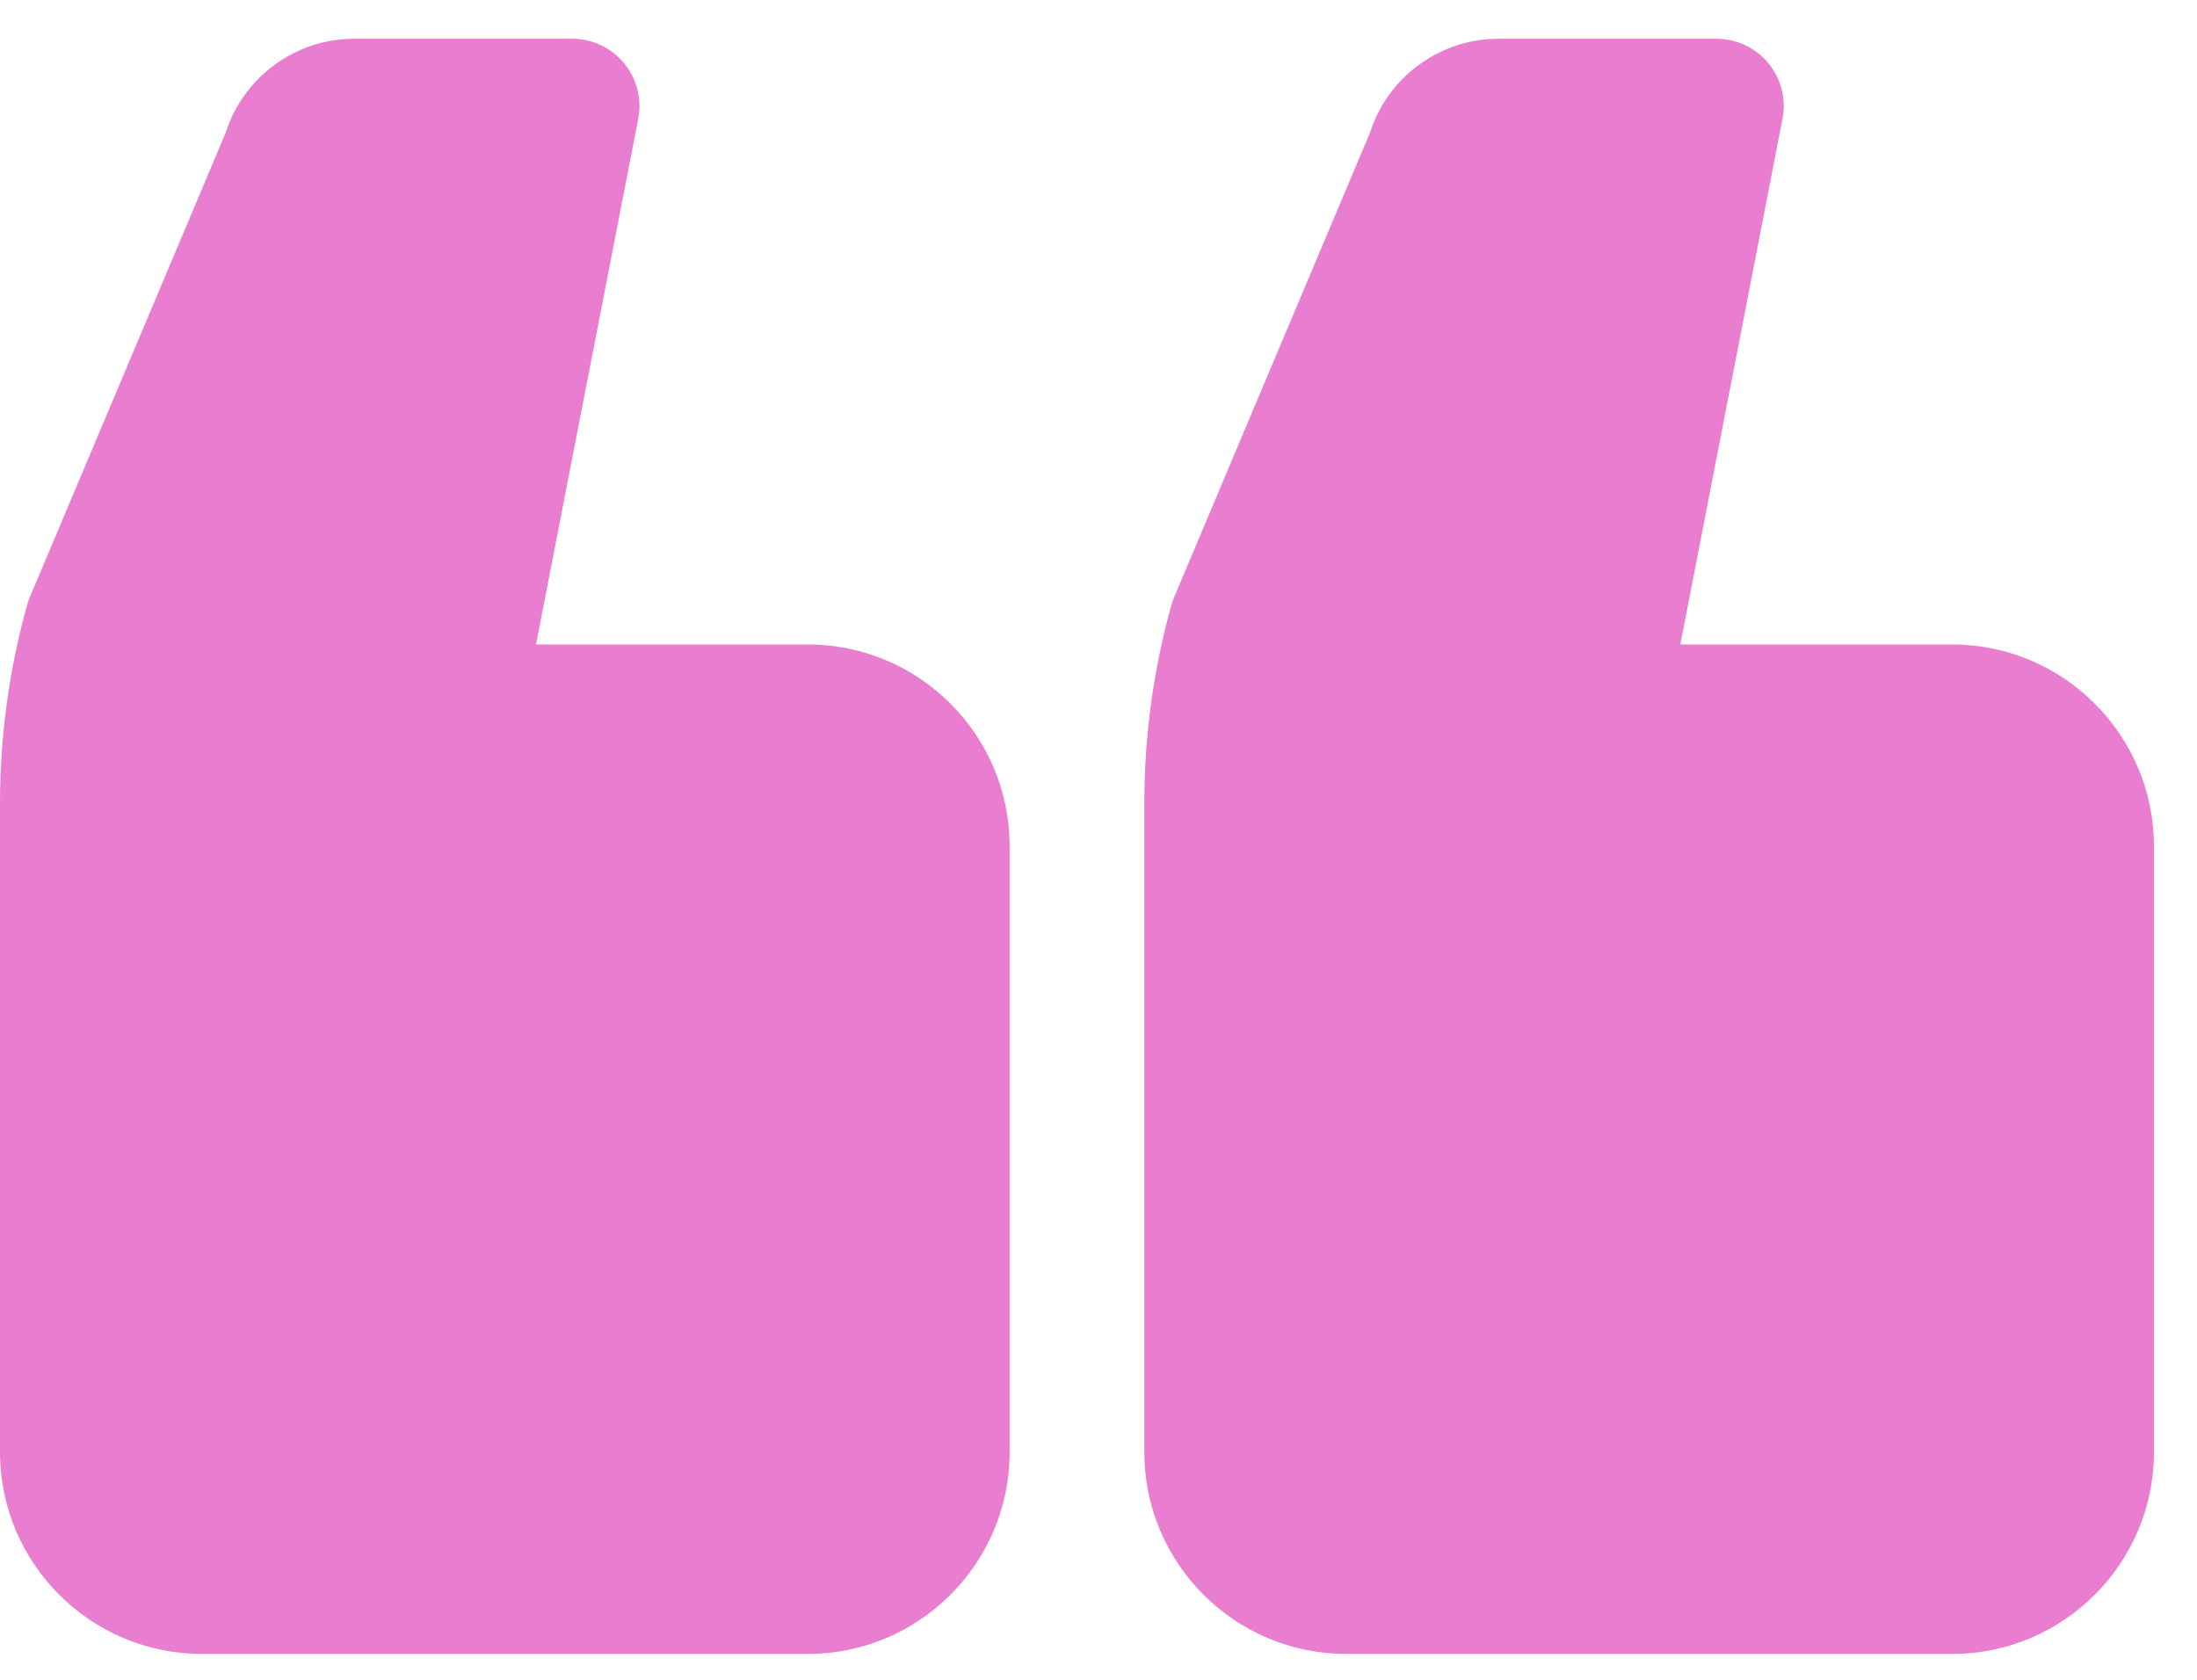 <svg width="34" height="26" viewBox="0 0 34 26" fill="none" xmlns="http://www.w3.org/2000/svg">
<path d="M20.834 25.6L30.209 25.6C31.932 25.6 33.334 24.198 33.334 22.475L33.334 13.1C33.334 11.376 31.932 9.975 30.209 9.975L26.004 9.975L27.585 1.84C27.645 1.534 27.565 1.219 27.367 0.979C27.169 0.738 26.874 0.6 26.563 0.6L23.188 0.6C22.283 0.6 21.477 1.192 21.203 2.05L18.171 9.243C18.154 9.284 18.139 9.327 18.127 9.369C17.849 10.367 17.709 11.399 17.709 12.436L17.709 22.475C17.709 24.198 19.111 25.6 20.834 25.6Z" fill="#E97DD0"/>
<path d="M3.125 25.6L12.5 25.6C14.223 25.6 15.625 24.198 15.625 22.475L15.625 13.1C15.625 11.376 14.223 9.975 12.5 9.975L8.295 9.975L9.877 1.84C9.937 1.534 9.856 1.219 9.658 0.979C9.46 0.738 9.165 0.6 8.854 0.6L5.479 0.6C4.573 0.6 3.768 1.192 3.494 2.051L0.462 9.243C0.445 9.284 0.43 9.327 0.418 9.369C0.14 10.368 3.14869e-06 11.4 3.05812e-06 12.436L2.18054e-06 22.475C2.0299e-06 24.198 1.402 25.6 3.125 25.6Z" fill="#E97DD0"/>
</svg>
